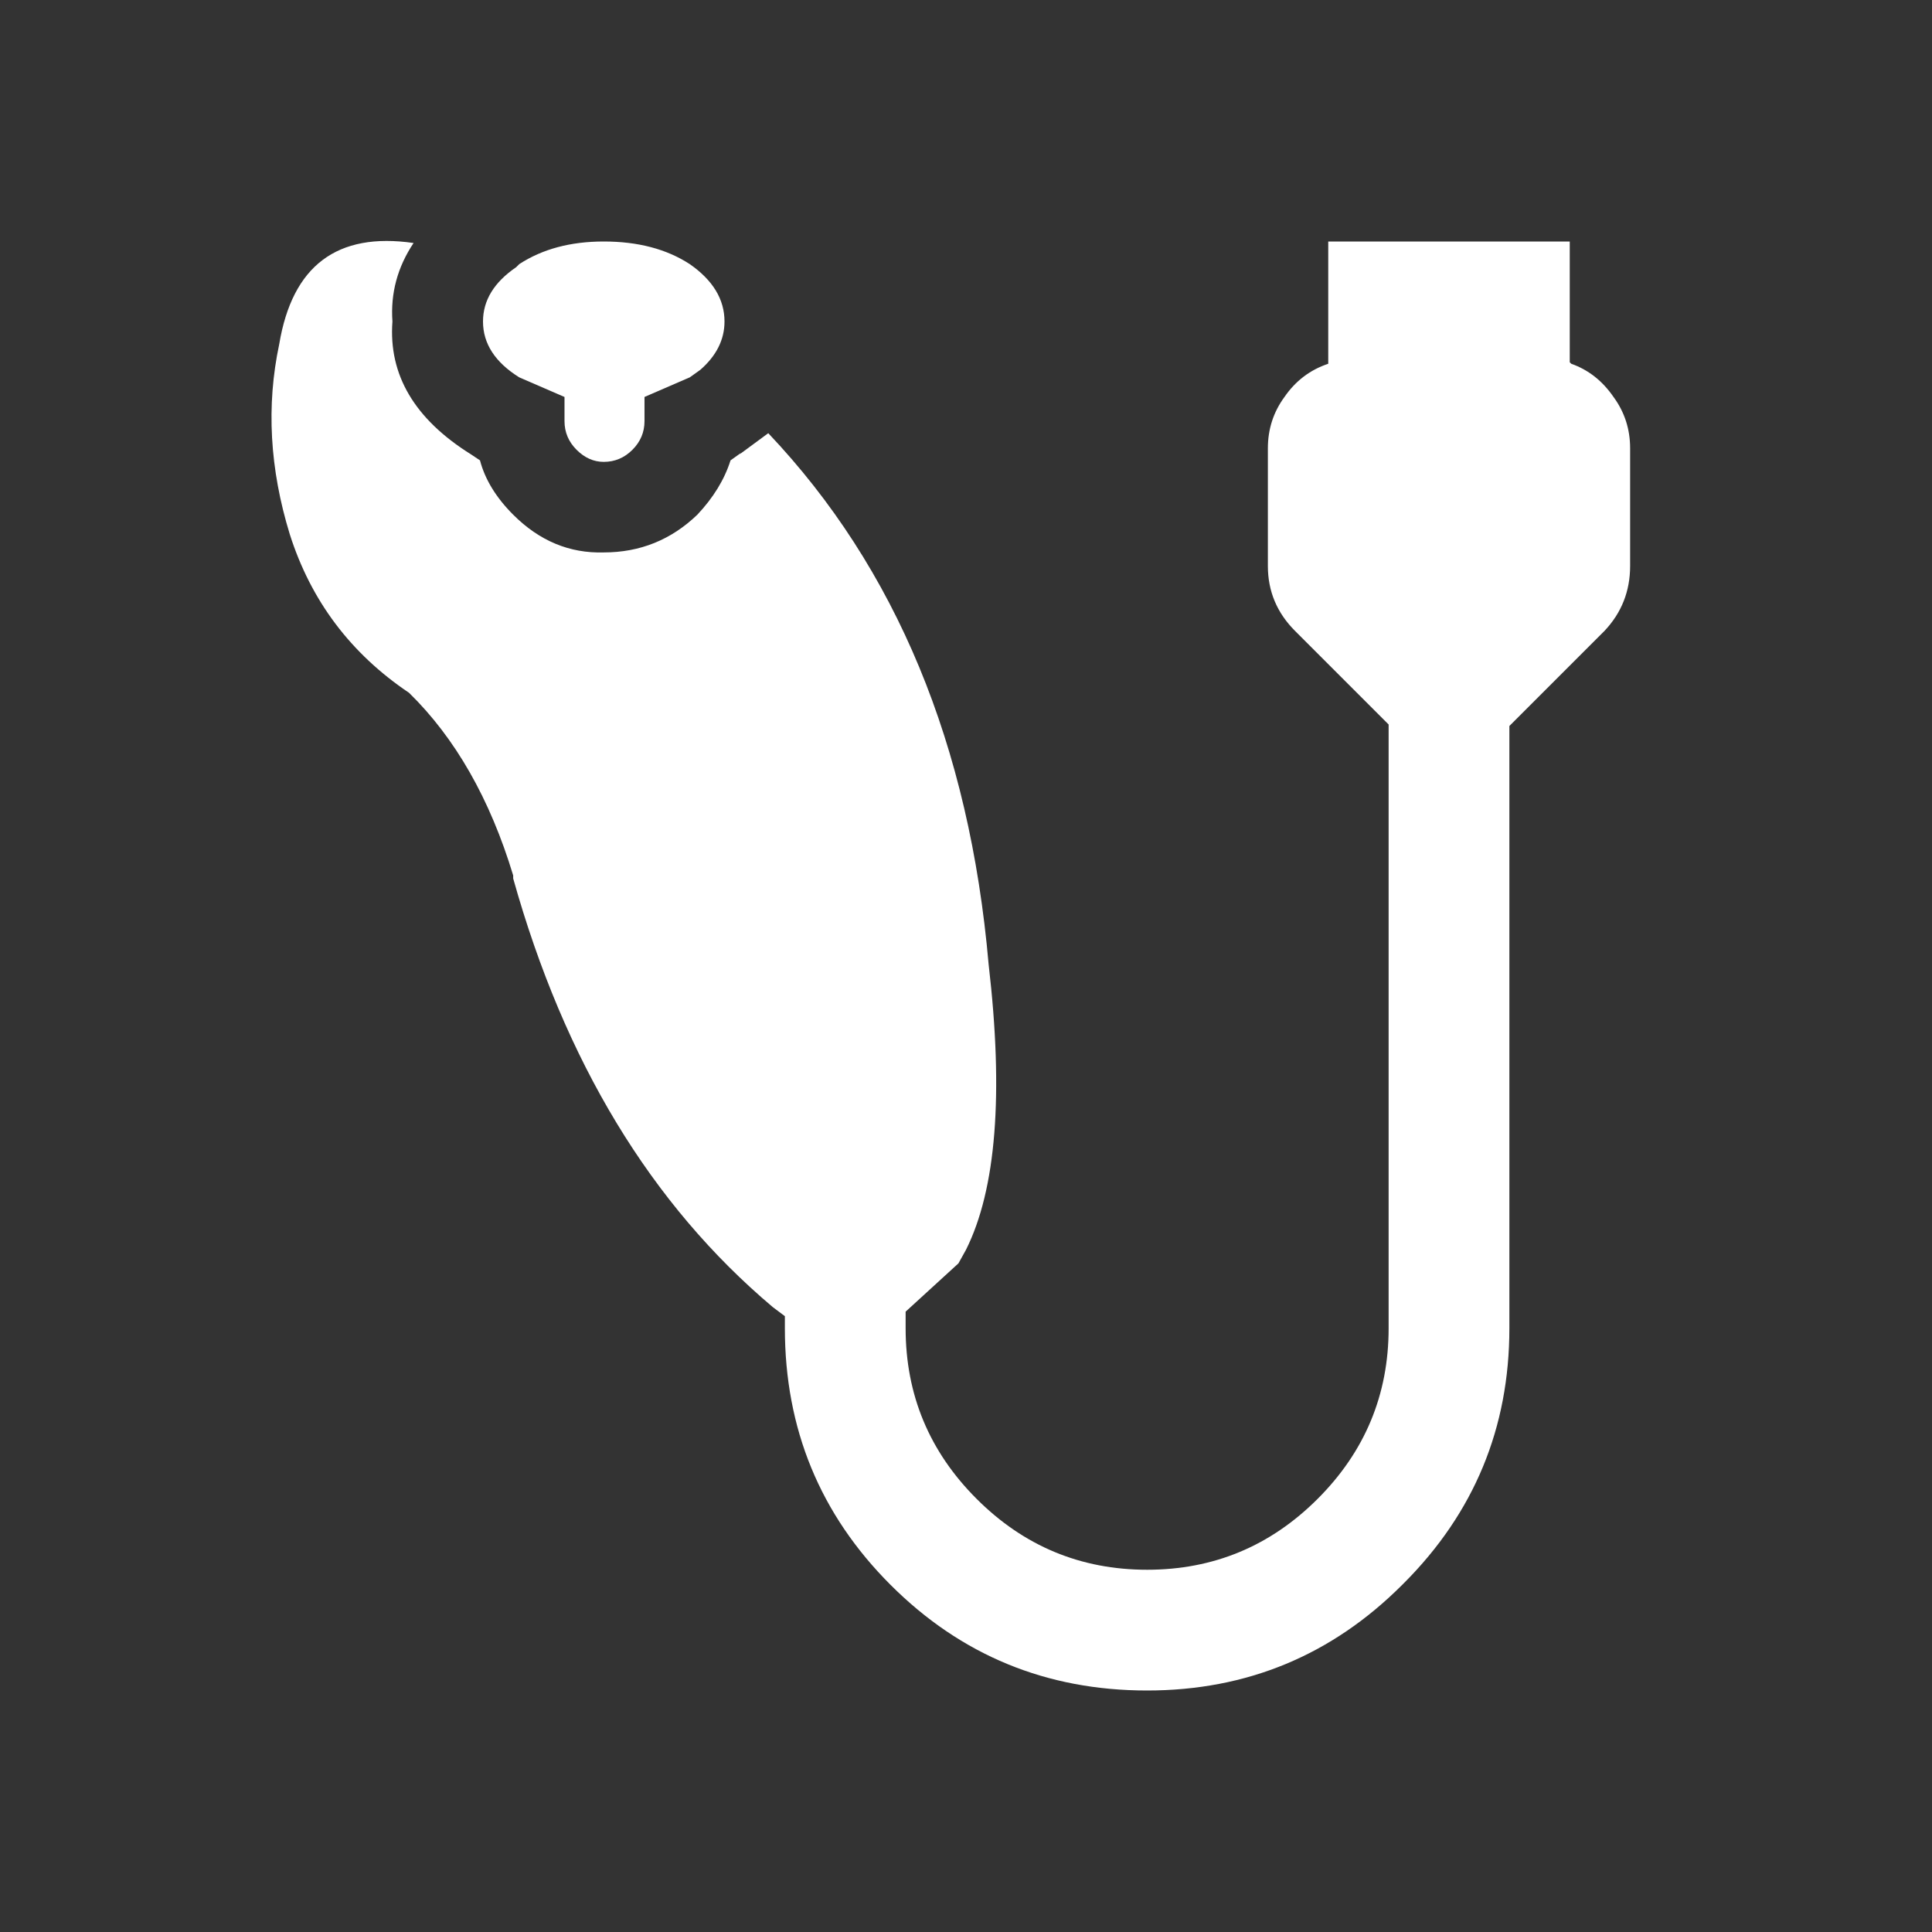 <svg width="64" height="64" xmlns="http://www.w3.org/2000/svg" xmlns:xlink="http://www.w3.org/1999/xlink">
  <rect width="100%" height="100%" fill="#333333" stroke="none"/>
  <defs/>
  <g>
    <path stroke="none" fill="#FFFFFF" d="M25.45 14.35 Q31.8 21.05 32.75 31.95 33.5 38.4 32 41.4 L31.75 41.85 30 43.45 30 44 Q30 47.3 32.35 49.65 34.7 52 38 52 41.3 52 43.65 49.65 46 47.3 46 44 L46 24 45.9 23.9 42.9 20.9 Q42 20 42 18.75 L42 14.85 Q42 13.9 42.55 13.15 43.1 12.35 44 12.05 L44 8 52 8 52 12 52.05 12.05 Q52.9 12.35 53.45 13.15 54 13.9 54 14.85 L54 18.75 Q54 20 53.15 20.9 L50.15 23.9 50 24.05 50 44 Q50 48.95 46.5 52.45 L46.45 52.5 Q42.95 56 38 56 33 56 29.5 52.5 26 49 26 44 L26 43.6 25.6 43.3 Q19.55 38.2 17 29.1 L17 29 Q15.85 25.2 13.55 22.95 10.65 21 9.6 17.7 8.6 14.45 9.25 11.4 9.9 7.5 13.7 8.05 12.9 9.25 13 10.65 12.8 13.3 15.6 15.05 L15.9 15.25 Q16.15 16.2 17 17.05 18.3 18.35 20 18.3 21.8 18.3 23.1 17.05 23.9 16.2 24.2 15.25 L24.55 15 24.5 15.05 25.45 14.35 M24 10.65 Q24 11.55 23.2 12.25 L22.85 12.5 21.35 13.15 21.35 13.95 Q21.35 14.5 20.95 14.9 20.55 15.3 20 15.3 19.5 15.3 19.1 14.9 18.7 14.5 18.7 13.95 L18.7 13.15 17.2 12.5 Q16 11.75 16 10.65 16 9.6 17.1 8.85 L17.2 8.75 Q18.35 8 20 8 21.7 8 22.85 8.75 24 9.55 24 10.65"/>
    <path stroke="none" fill="#FFFFFF" fill-opacity="0" d="M24 10.65 Q24 9.55 22.85 8.75 21.7 8 20 8 18.35 8 17.2 8.75 L17.1 8.85 Q16 9.6 16 10.65 16 11.75 17.2 12.5 L18.7 13.15 18.7 13.95 Q18.7 14.5 19.1 14.9 19.5 15.3 20 15.3 20.55 15.3 20.95 14.9 21.35 14.5 21.35 13.95 L21.35 13.15 22.85 12.5 23.2 12.25 Q24 11.55 24 10.65 M13.7 8.05 Q14.3 7.05 15.55 6.25 17.35 5 20 5 22.7 5 24.5 6.25 L24.6 6.3 Q27.15 8.1 27 10.65 27.1 12.8 25.45 14.35 L24.5 15.05 24.55 15 24.2 15.25 Q23.9 16.2 23.1 17.05 21.8 18.3 20 18.3 18.3 18.35 17 17.05 16.15 16.2 15.9 15.25 L15.6 15.05 Q12.8 13.3 13 10.65 12.9 9.25 13.7 8.05"/>
  </g>
</svg>